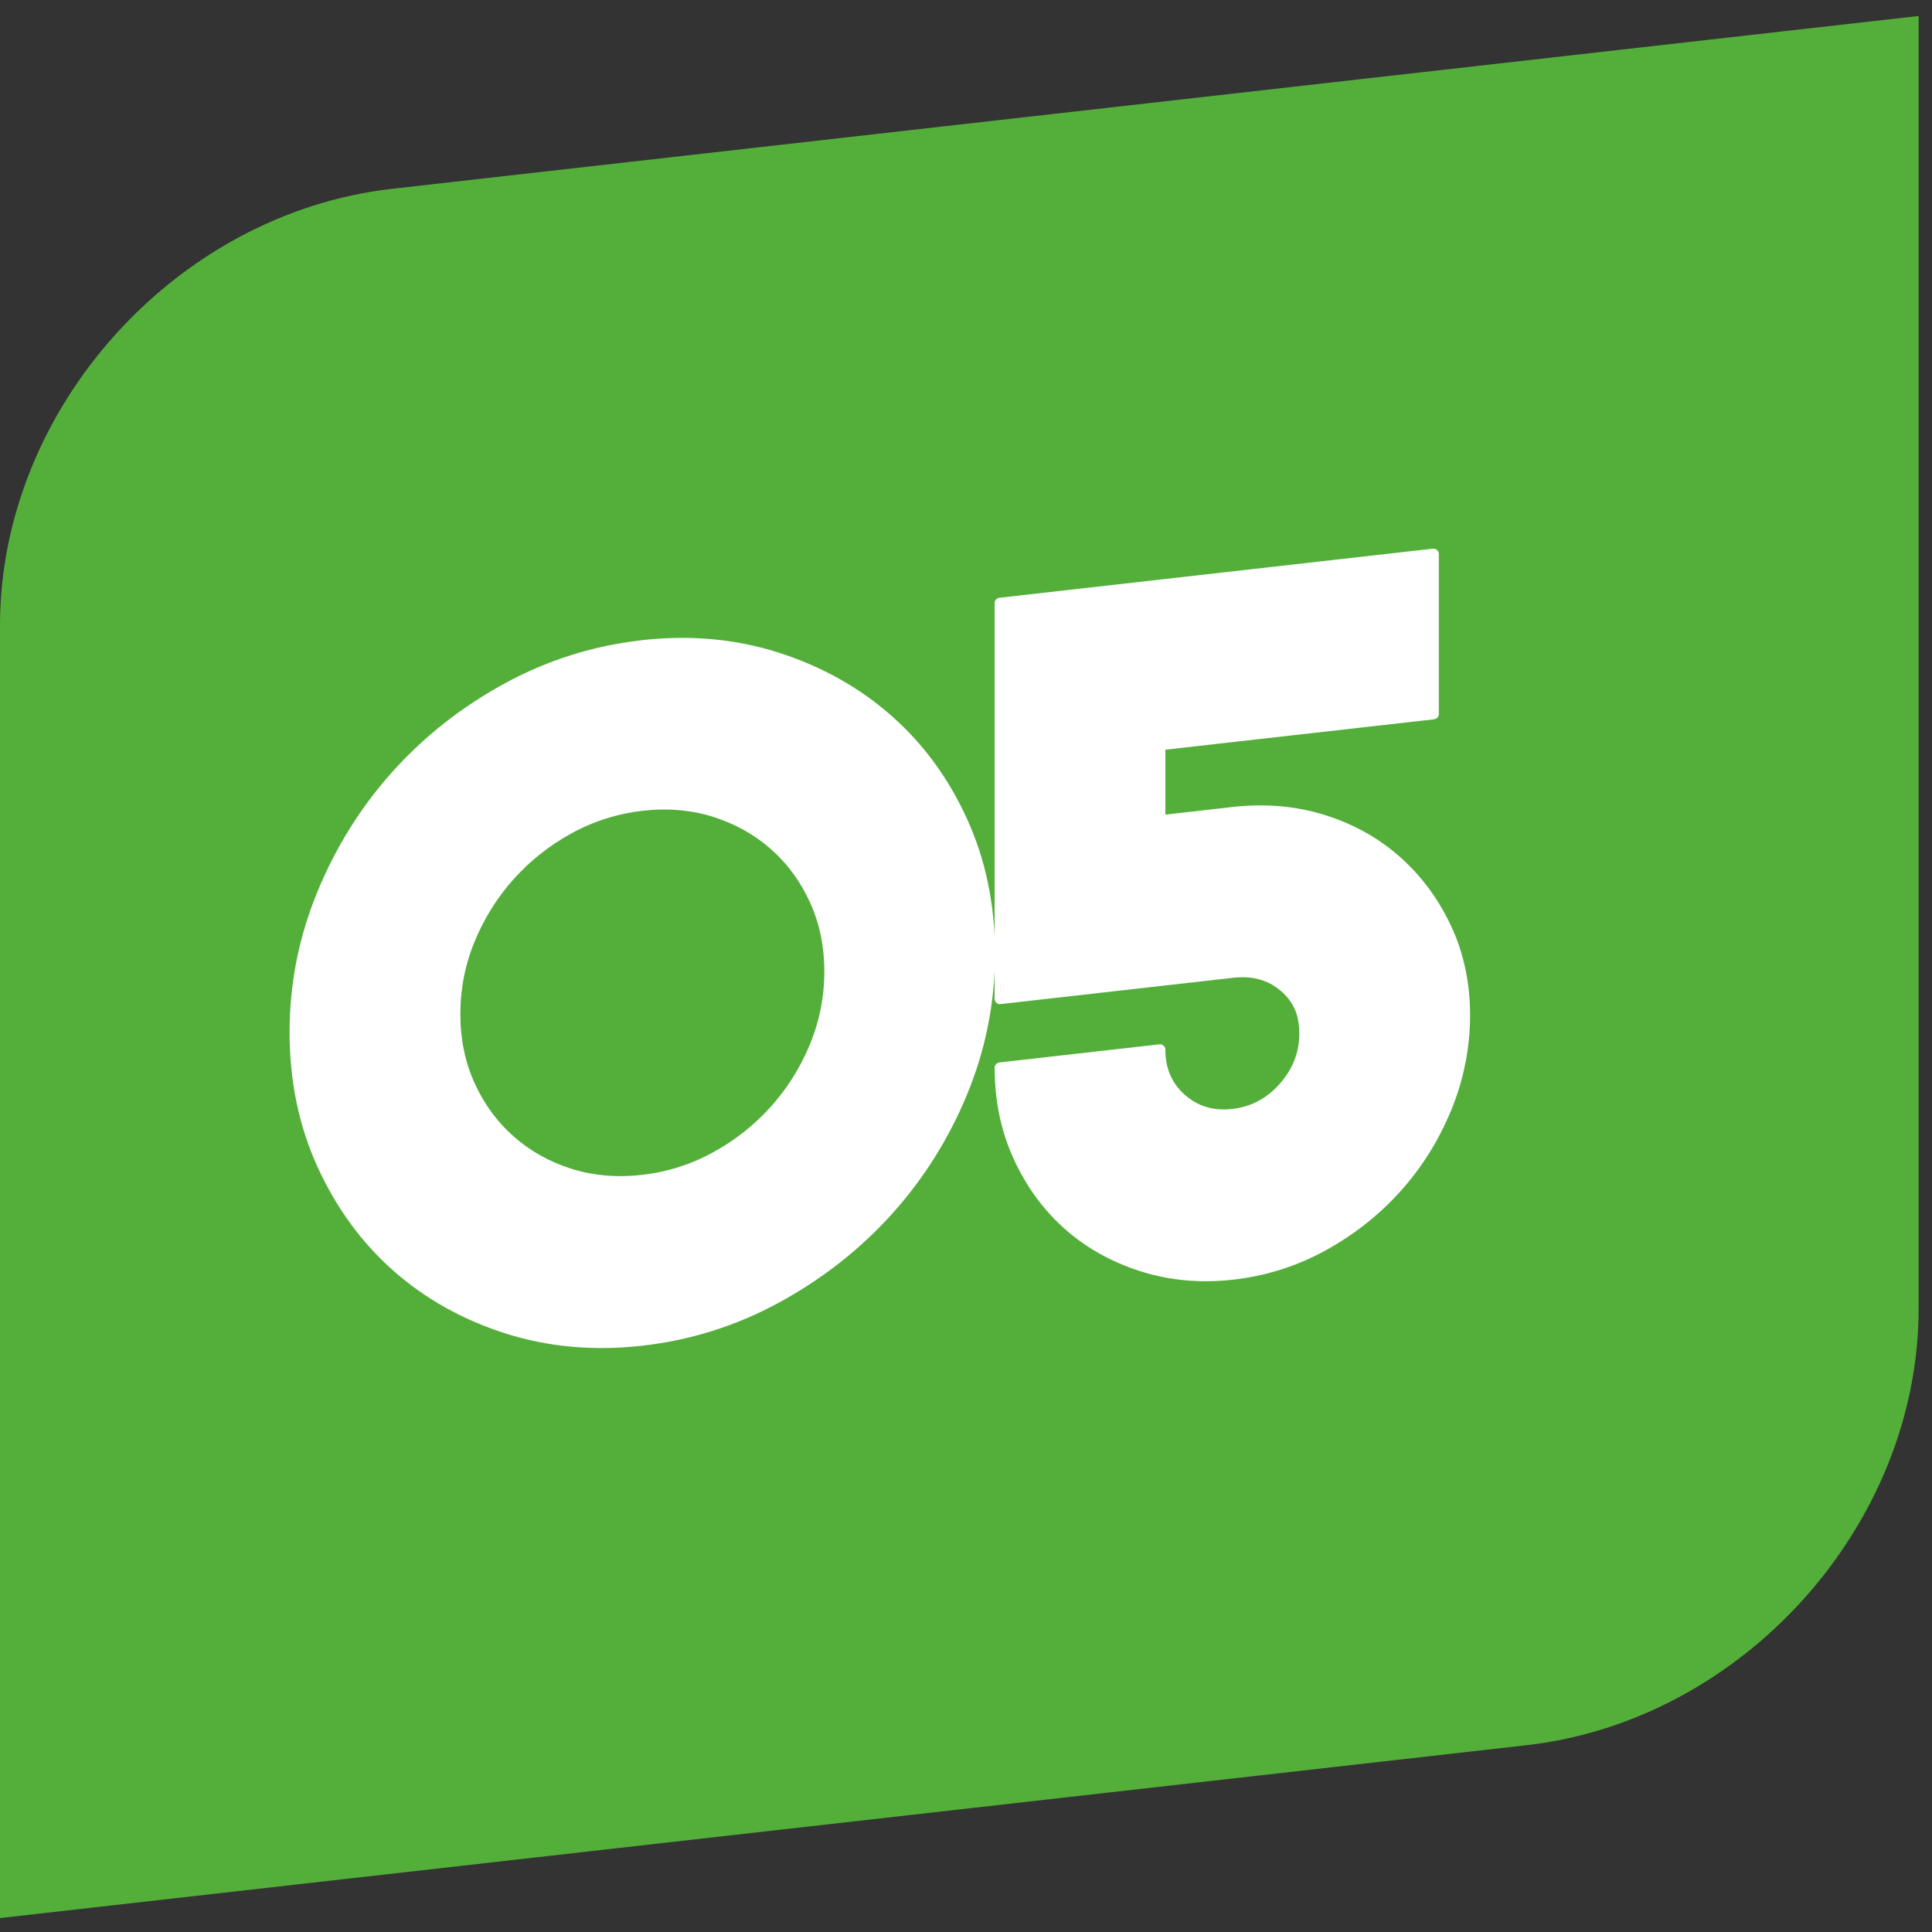 <svg width="92" height="92" viewBox="0 0 92 92" fill="none" xmlns="http://www.w3.org/2000/svg">
<rect x="0" y="0" width="92" height="92" fill="#333333" stroke="none"/>
<path d="M0 91.336V29.785C0 19.47 8.364 10.158 18.679 8.99L91.363 0.761V62.311C91.363 72.627 82.999 81.939 72.684 83.106L0 91.336Z" fill="#54AF3A"/>
<path d="M30.564 30.743C32.843 30.484 34.988 30.677 36.999 31.321C39.01 31.966 40.766 32.946 42.266 34.264C43.767 35.582 44.951 37.197 45.821 39.113C46.69 41.029 47.125 43.128 47.125 45.41C47.125 47.692 46.69 49.893 45.821 52.002C44.951 54.114 43.764 55.997 42.266 57.655C40.766 59.313 39.01 60.689 36.999 61.788C34.988 62.886 32.843 63.566 30.564 63.825C28.285 64.083 26.137 63.89 24.13 63.246C22.119 62.602 20.373 61.621 18.885 60.303C17.401 58.986 16.224 57.367 15.351 55.455C14.481 53.542 14.046 51.443 14.046 49.157C14.046 46.872 14.481 44.678 15.351 42.566C16.221 40.453 17.398 38.57 18.885 36.916C20.37 35.261 22.119 33.885 24.13 32.783C26.141 31.684 28.285 31.004 30.564 30.746V30.743ZM30.587 56.203C31.82 56.063 32.977 55.7 34.056 55.111C35.139 54.523 36.084 53.777 36.894 52.875C37.705 51.972 38.343 50.952 38.81 49.818C39.275 48.683 39.51 47.499 39.51 46.267C39.51 45.034 39.278 43.906 38.81 42.876C38.343 41.846 37.705 40.973 36.894 40.254C36.084 39.535 35.135 39.005 34.056 38.658C32.974 38.315 31.817 38.214 30.587 38.351C29.355 38.492 28.197 38.855 27.118 39.443C26.036 40.032 25.091 40.777 24.28 41.68C23.469 42.582 22.832 43.602 22.364 44.737C21.897 45.871 21.665 47.055 21.665 48.288C21.665 49.52 21.897 50.651 22.364 51.678C22.828 52.708 23.469 53.581 24.28 54.3C25.091 55.02 26.039 55.553 27.118 55.896C28.201 56.239 29.355 56.341 30.587 56.2V56.203Z" fill="white" stroke="white" stroke-width="0.513" stroke-linecap="round" stroke-linejoin="round"/>
<path d="M58.709 60.68C57.176 60.853 55.734 60.723 54.383 60.291C53.03 59.859 51.859 59.202 50.869 58.323C49.878 57.443 49.09 56.361 48.501 55.076C47.916 53.791 47.622 52.382 47.622 50.848L55.237 49.985C55.237 50.947 55.574 51.728 56.25 52.326C56.927 52.925 57.745 53.17 58.706 53.062C59.667 52.954 60.478 52.522 61.139 51.774C61.799 51.022 62.129 50.168 62.129 49.204C62.129 48.239 61.799 47.53 61.139 46.974C60.478 46.418 59.667 46.196 58.706 46.304L47.619 47.559V28.72L68.26 26.382V33.997L55.237 35.471V39.078L58.706 38.685C60.239 38.512 61.672 38.636 63.009 39.055C64.346 39.473 65.51 40.124 66.501 41.004C67.491 41.883 68.279 42.949 68.868 44.205C69.453 45.46 69.747 46.84 69.747 48.341C69.747 49.841 69.453 51.349 68.868 52.768C68.283 54.187 67.495 55.446 66.501 56.551C65.51 57.656 64.346 58.575 63.009 59.313C61.672 60.049 60.236 60.507 58.706 60.68H58.709Z" fill="white" stroke="white" stroke-width="0.513" stroke-linecap="round" stroke-linejoin="round"/>
</svg>
